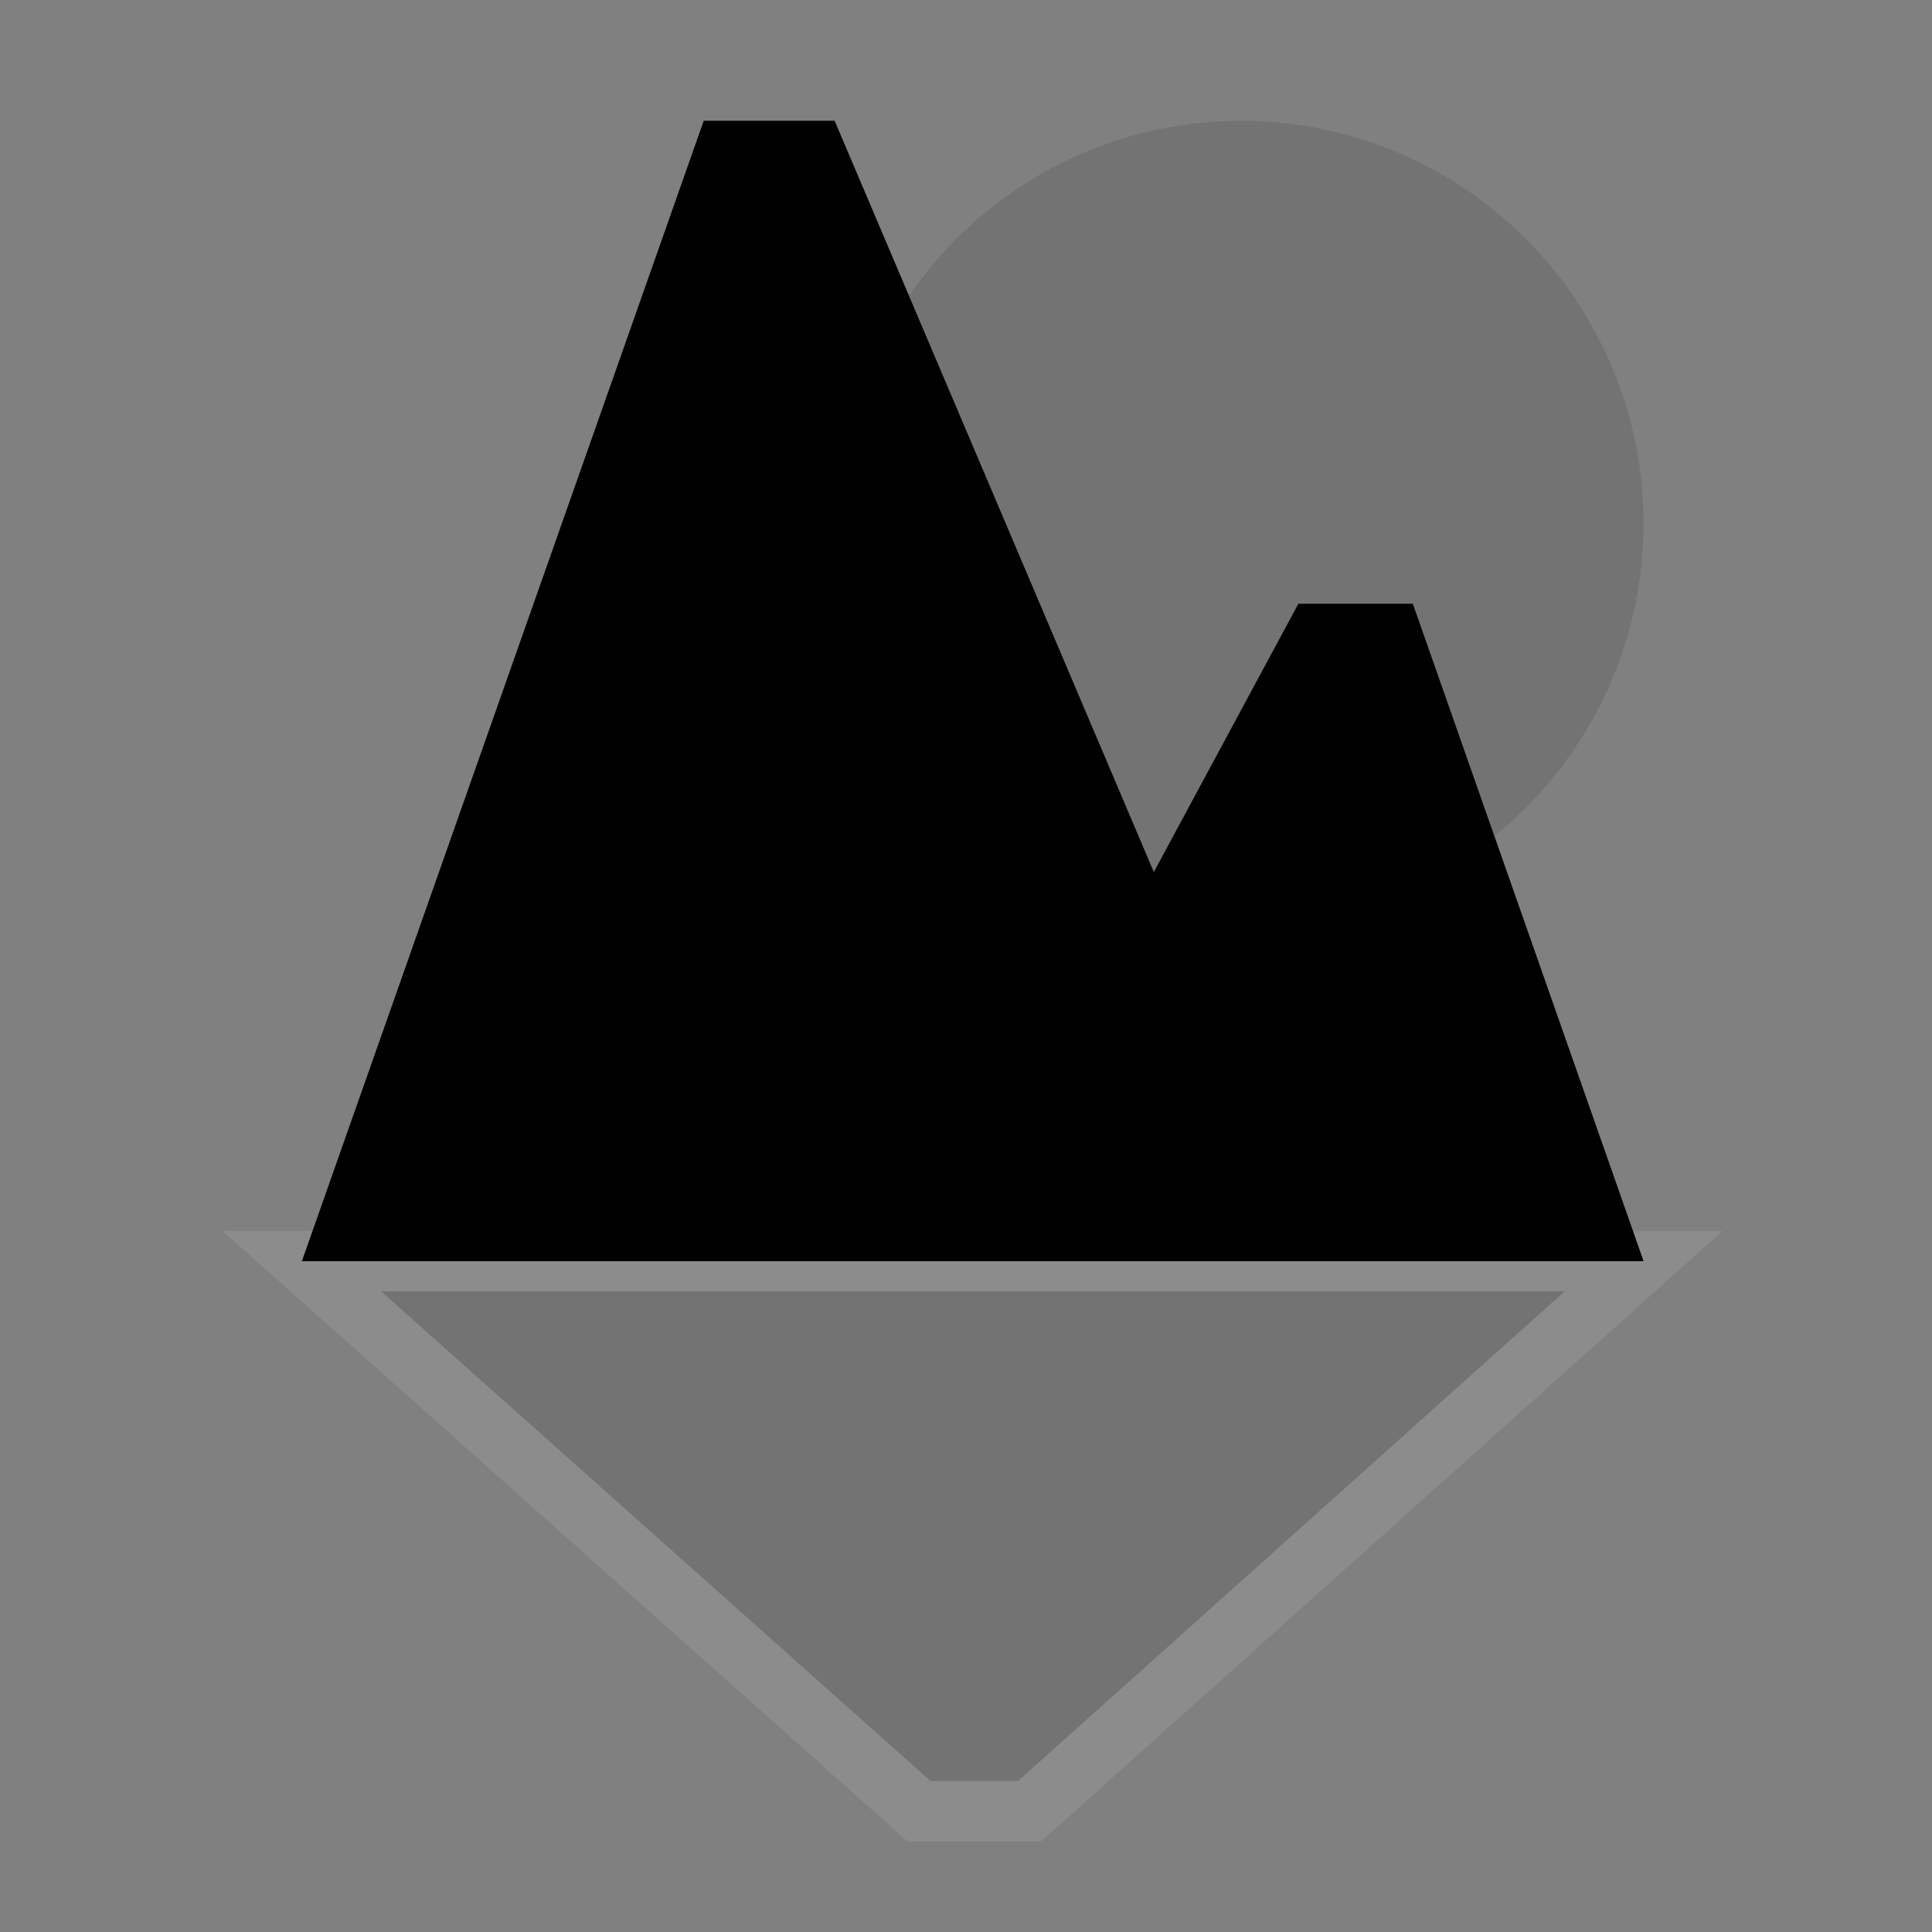 <?xml version="1.0" encoding="UTF-8"?> <svg xmlns="http://www.w3.org/2000/svg" width="32" height="32" viewBox="0 0 32 32" fill="none"><rect x="0" y="0" width="32" height="32" fill="#808080" stroke="none"/><circle opacity="0.1" cx="6.667" cy="6.667" r="6.667" transform="matrix(-1 0 0 1 27.223 2)" fill="black"></circle><g opacity="0.1"><path d="M5 20.889H27.223L17.053 30H15.223L5 20.889Z" fill="black"></path><path d="M5 20.889H27.223L17.053 30H15.223L5 20.889Z" stroke="white"></path></g><path d="M19.111 14.444L21.505 10H23.401L27.223 20.889H5.5H5L11.656 2H13.824L19.111 14.444Z" fill="black"></path></svg> 
